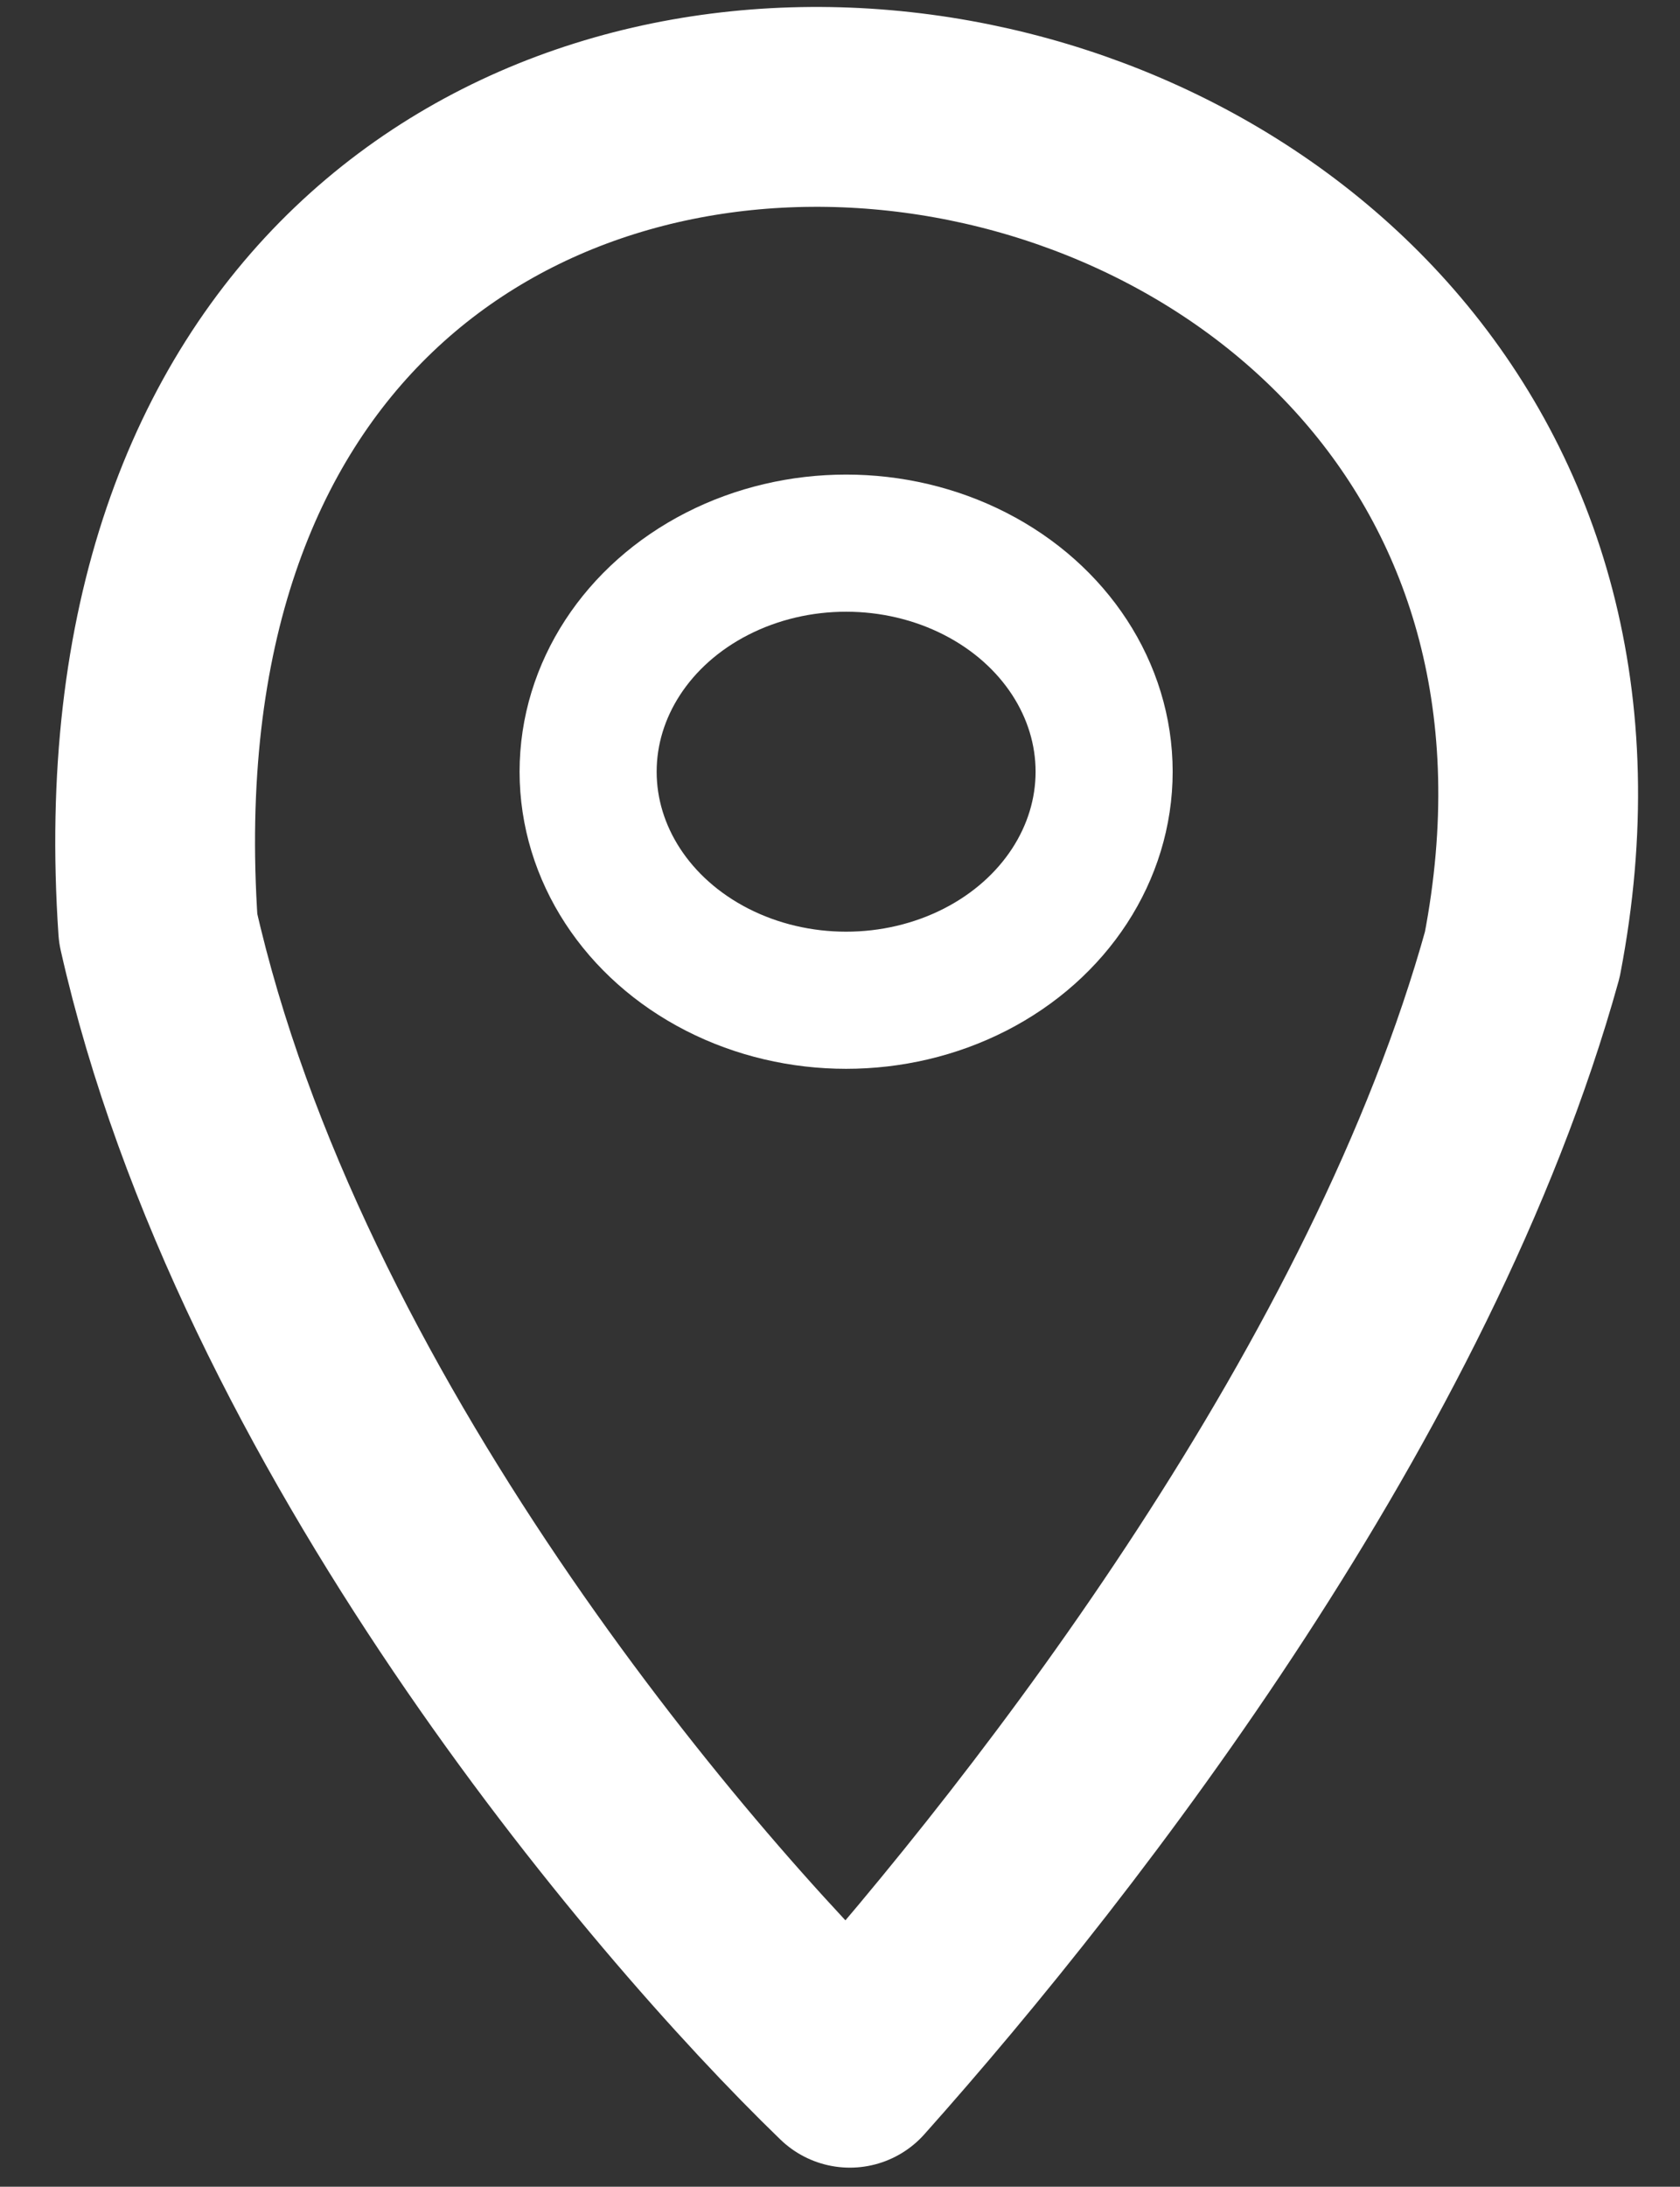 <?xml version="1.0" encoding="UTF-8" standalone="no"?>
<svg
   xmlns:dc="http://purl.org/dc/elements/1.1/"
   xmlns:cc="http://creativecommons.org/ns#"
   xmlns:rdf="http://www.w3.org/1999/02/22-rdf-syntax-ns#"
   xmlns:svg="http://www.w3.org/2000/svg"
   xmlns="http://www.w3.org/2000/svg"
   xmlns:sodipodi="http://sodipodi.sourceforge.net/DTD/sodipodi-0.dtd"
   xmlns:inkscape="http://www.inkscape.org/namespaces/inkscape"
   enable-background="new 0 0 512 512"
   height="631"
   id="Layer_1"
   version="1.1"
   viewBox="0 0 485 631"
   width="485"
   xml:space="preserve"
   sodipodi:docname="icono_position_white.svg"
   inkscape:version="1.0.2 (e86c870879, 2021-01-15, custom)"><rect x="0" y="0" width="485" height="631" fill="#333333" stroke="none"/><defs
     id="defs11" /><sodipodi:namedview
     pagecolor="#ffffff"
     bordercolor="#666666"
     borderopacity="1"
     objecttolerance="10"
     gridtolerance="10"
     guidetolerance="10"
     inkscape:pageopacity="0"
     inkscape:pageshadow="2"
     inkscape:window-width="1920"
     inkscape:window-height="1001"
     id="namedview9"
     showgrid="false"
     inkscape:zoom="1.4197236"
     inkscape:cx="159.96989"
     inkscape:cy="268.17059"
     inkscape:window-x="-9"
     inkscape:window-y="-9"
     inkscape:window-maximized="1"
     inkscape:current-layer="Layer_1"
     inkscape:document-rotation="0"
     showguides="true"
     inkscape:guide-bbox="true" /><g
     id="g859"
     style="stroke:#ffffff;stroke-opacity:1"><path
       style="fill:none;fill-opacity:1;stroke:#ffffff;stroke-width:57.672;stroke-linecap:round;stroke-linejoin:round;stroke-miterlimit:4;stroke-dasharray:none;stroke-opacity:1"
       d="M 45.653,267.874 C 21.9,-82.003 495.364,-14.692 439.467,275.487 404.775,400.358 307.303,527.219 245.343,596.664 191.777,544.911 77.623,409.818 45.653,267.874 Z"
       id="path854"
       sodipodi:nodetypes="cccc" /><ellipse
       style="fill:none;fill-opacity:1;stroke:#ffffff;stroke-width:39.572;stroke-linecap:round;stroke-linejoin:round;stroke-miterlimit:4;stroke-dasharray:none;stroke-opacity:1;paint-order:stroke fill markers"
       id="path856"
       cx="244.267"
       cy="222.683"
       rx="74.483"
       ry="65.951" /></g></svg>
